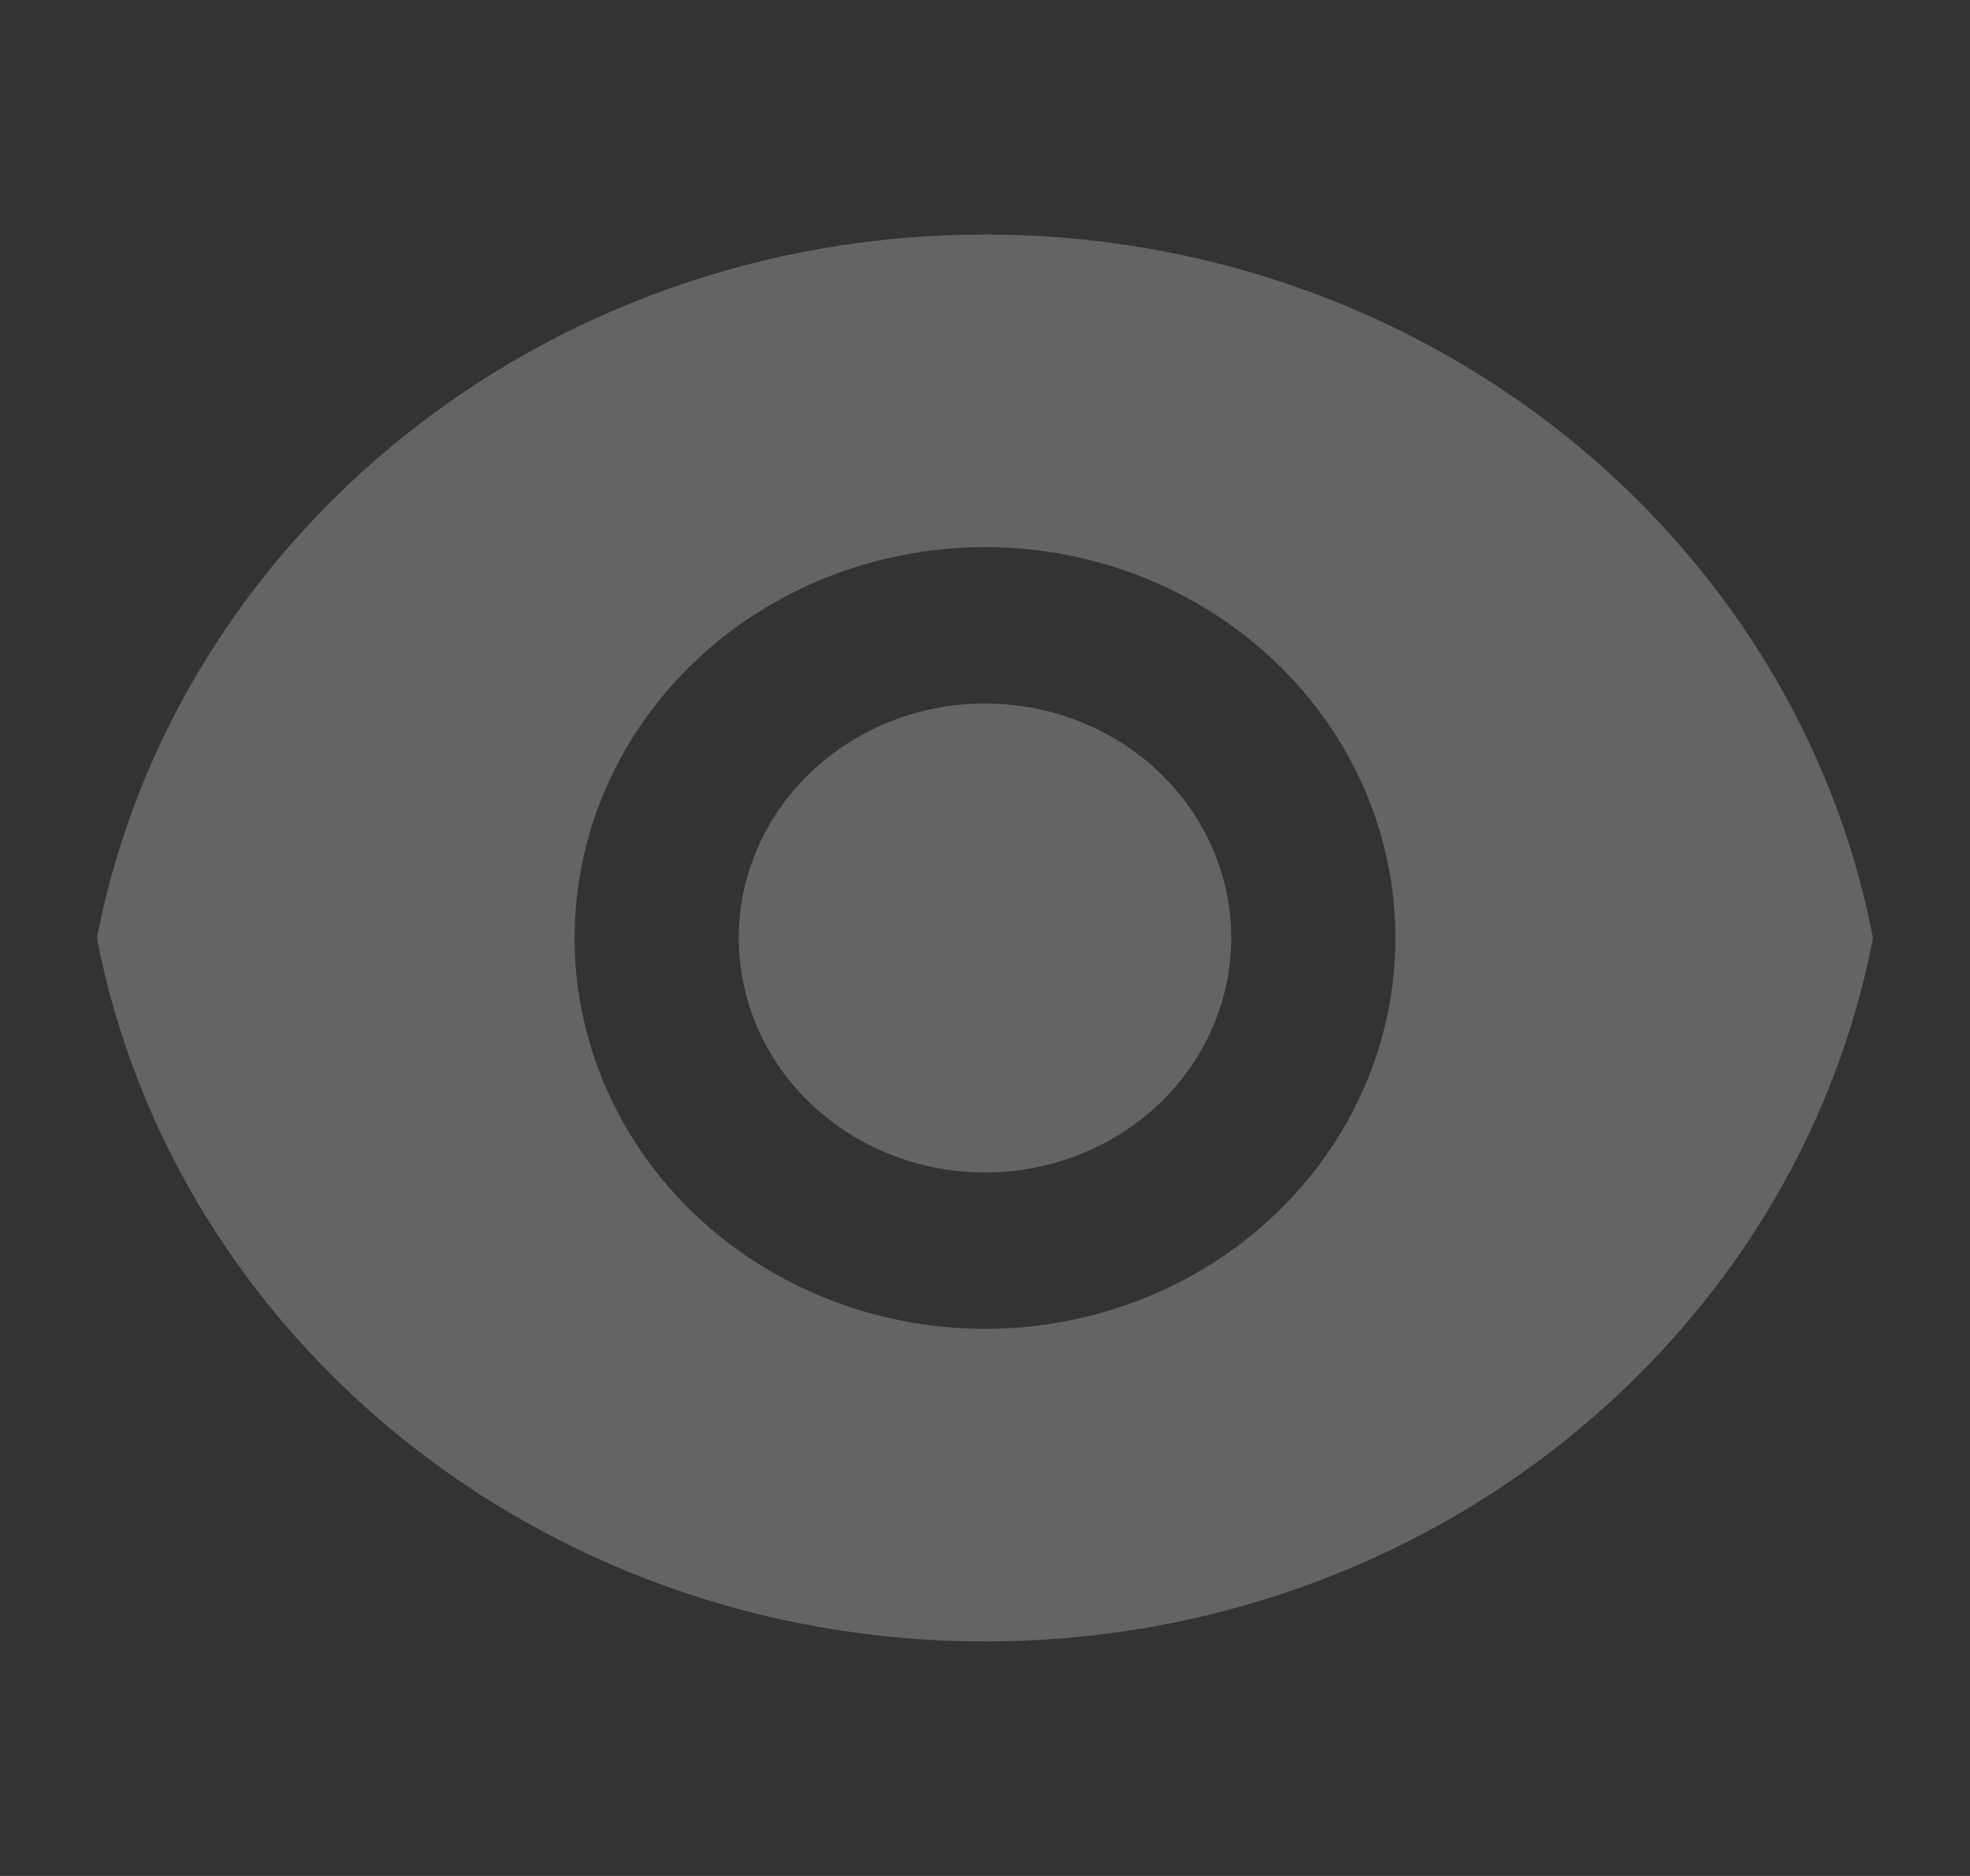 <svg width="21" height="20" viewBox="0 0 21 20" fill="none" xmlns="http://www.w3.org/2000/svg">
<rect x="0" y="0" width="21" height="20" fill="#333333" stroke="none"/>
<g clip-path="url(#clip0_94_1592)">
<path d="M1.033 10C1.856 5.733 5.782 2.5 10.5 2.5C15.218 2.5 19.143 5.733 19.966 10C19.144 14.267 15.218 17.5 10.5 17.5C5.782 17.5 1.857 14.267 1.033 10ZM10.5 14.167C11.66 14.167 12.773 13.728 13.593 12.946C14.414 12.165 14.875 11.105 14.875 10C14.875 8.895 14.414 7.835 13.593 7.054C12.773 6.272 11.66 5.833 10.5 5.833C9.34 5.833 8.227 6.272 7.406 7.054C6.586 7.835 6.125 8.895 6.125 10C6.125 11.105 6.586 12.165 7.406 12.946C8.227 13.728 9.34 14.167 10.5 14.167ZM10.5 12.5C9.804 12.5 9.136 12.237 8.644 11.768C8.151 11.299 7.875 10.663 7.875 10C7.875 9.337 8.151 8.701 8.644 8.232C9.136 7.763 9.804 7.5 10.5 7.5C11.196 7.5 11.864 7.763 12.356 8.232C12.848 8.701 13.125 9.337 13.125 10C13.125 10.663 12.848 11.299 12.356 11.768C11.864 12.237 11.196 12.5 10.5 12.5Z" fill="white" fill-opacity="0.24"/>
</g>
<defs>
<clipPath id="clip0_94_1592">
<rect width="21" height="20" fill="white"/>
</clipPath>
</defs>
</svg>
